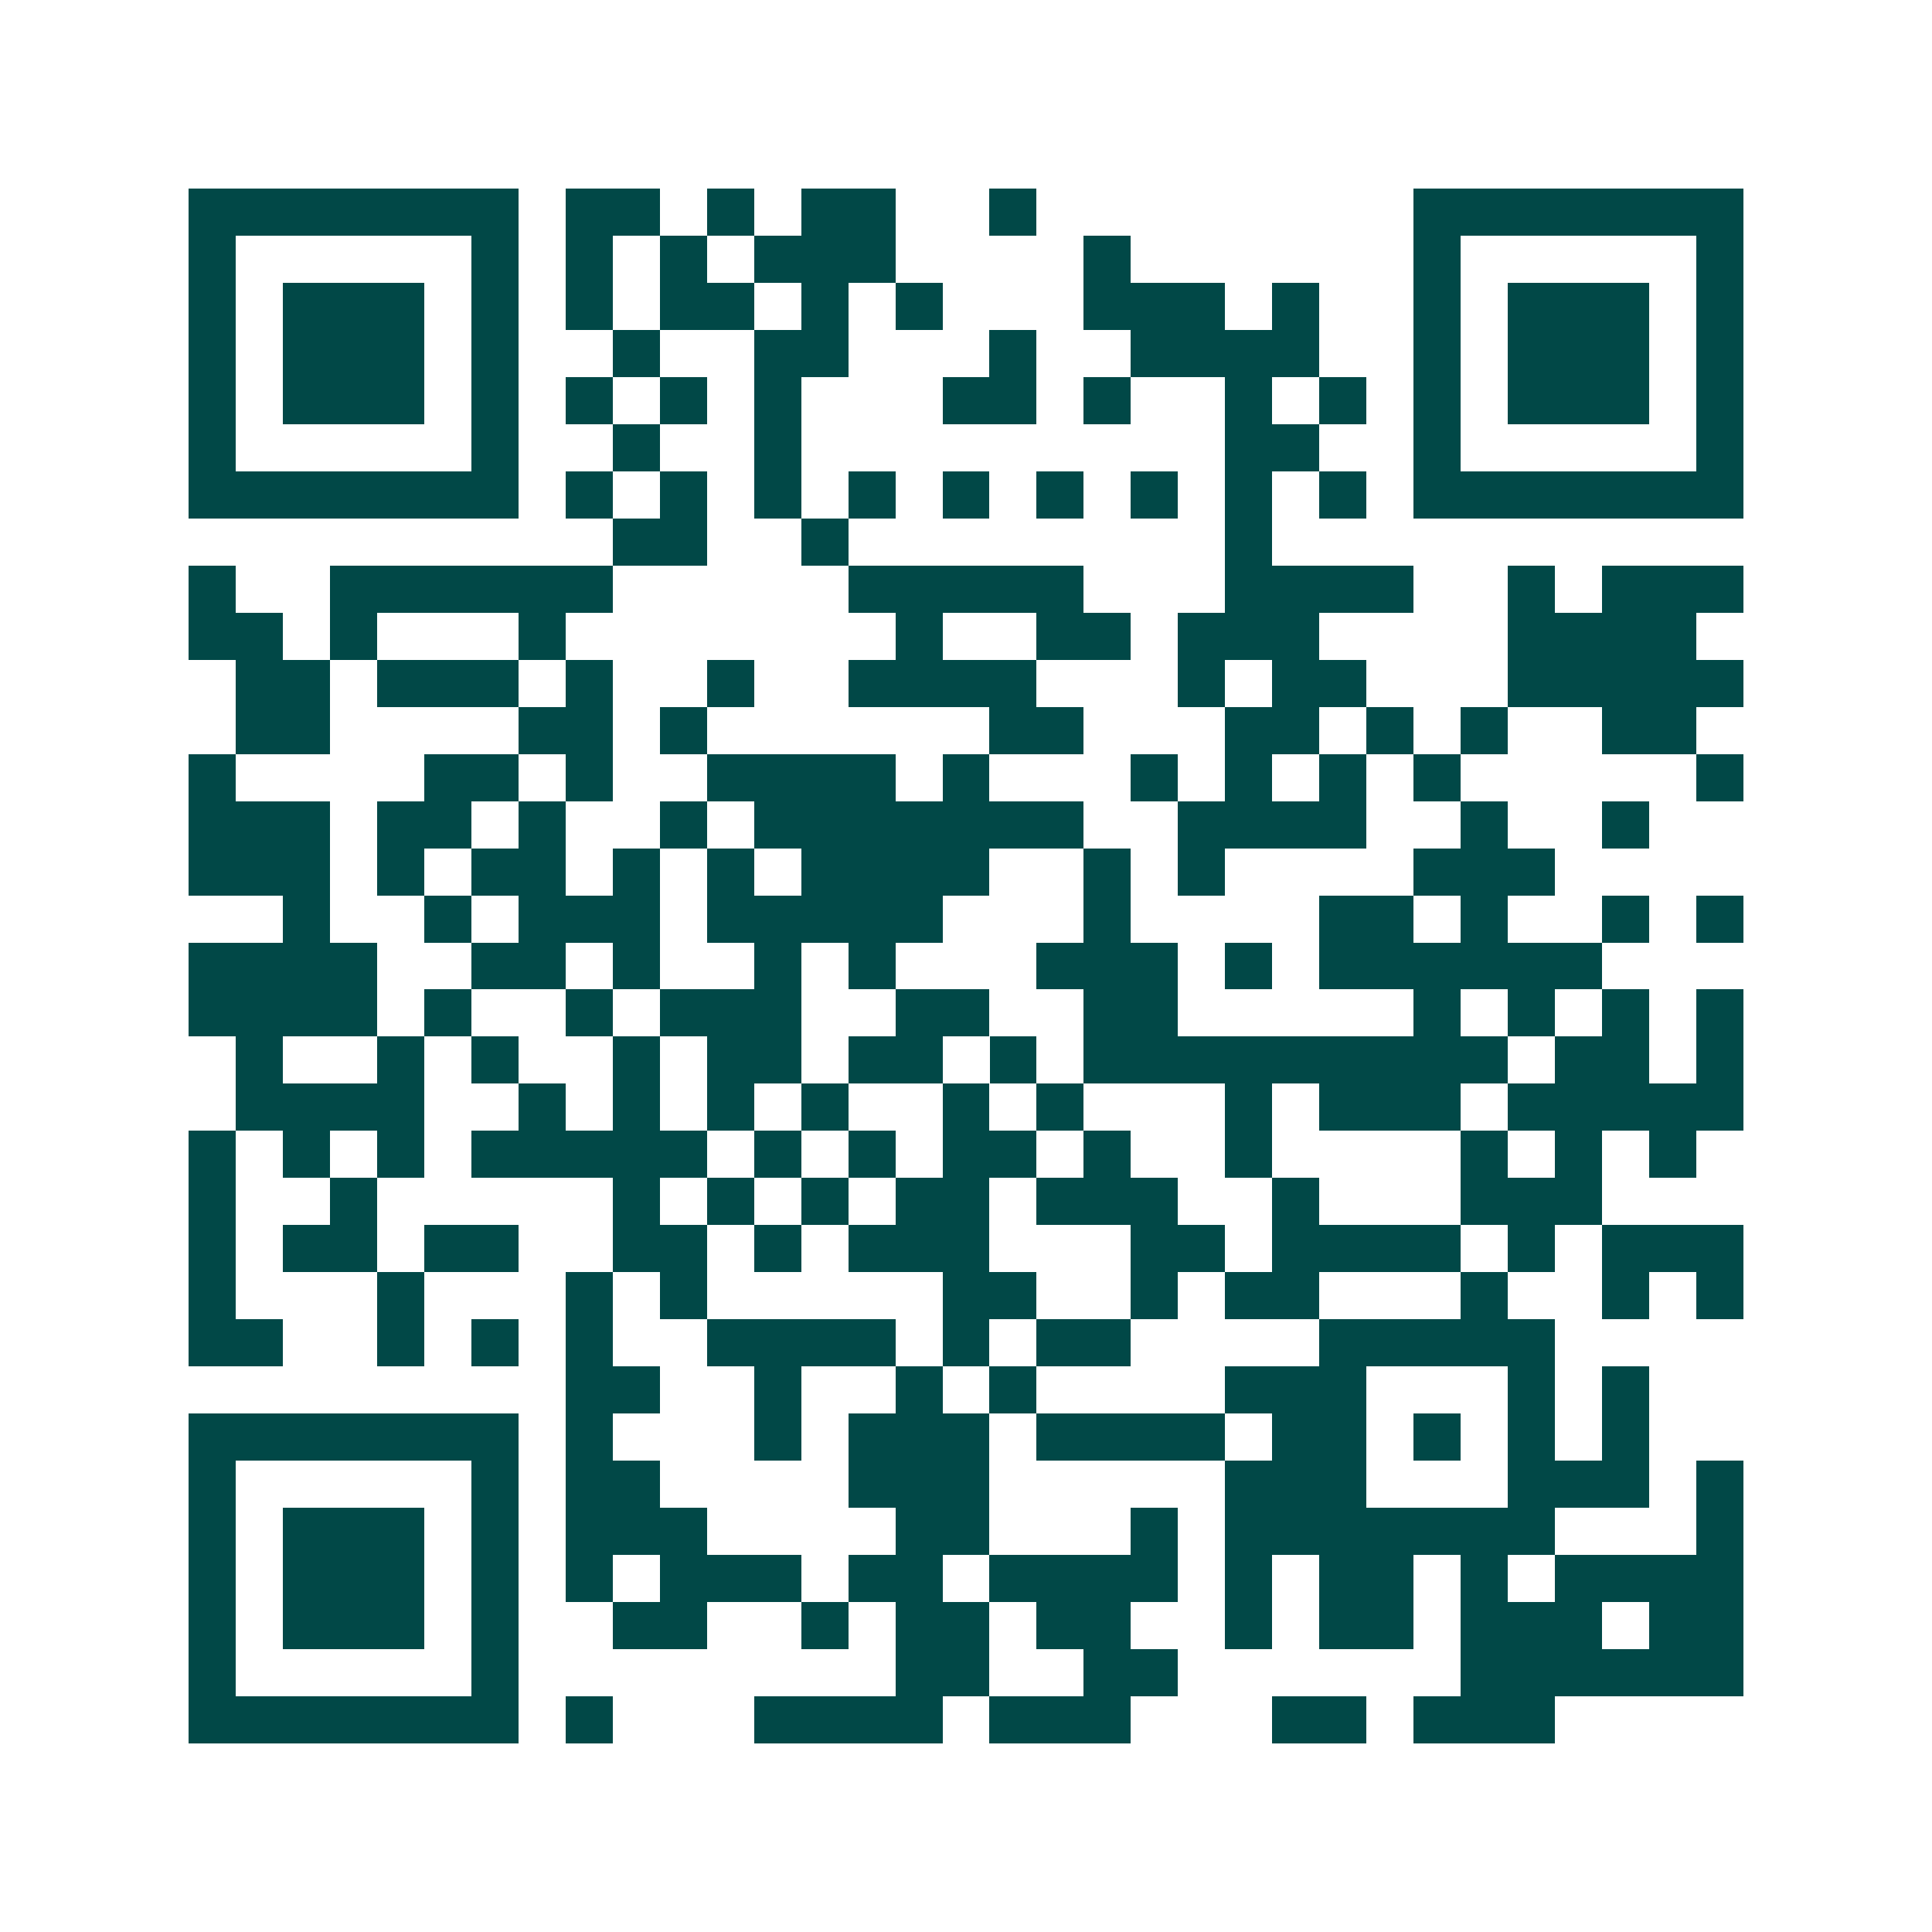 <svg xmlns="http://www.w3.org/2000/svg" width="200" height="200" viewBox="0 0 41 41" shape-rendering="crispEdges"><path fill="#ffffff" d="M0 0h41v41H0z"/><path stroke="#014847" d="M4 4.5h7m1 0h2m1 0h1m1 0h2m2 0h1m8 0h7M4 5.5h1m5 0h1m1 0h1m1 0h1m1 0h3m4 0h1m6 0h1m5 0h1M4 6.5h1m1 0h3m1 0h1m1 0h1m1 0h2m1 0h1m1 0h1m3 0h3m1 0h1m2 0h1m1 0h3m1 0h1M4 7.5h1m1 0h3m1 0h1m2 0h1m2 0h2m3 0h1m2 0h4m2 0h1m1 0h3m1 0h1M4 8.5h1m1 0h3m1 0h1m1 0h1m1 0h1m1 0h1m3 0h2m1 0h1m2 0h1m1 0h1m1 0h1m1 0h3m1 0h1M4 9.5h1m5 0h1m2 0h1m2 0h1m9 0h2m2 0h1m5 0h1M4 10.5h7m1 0h1m1 0h1m1 0h1m1 0h1m1 0h1m1 0h1m1 0h1m1 0h1m1 0h1m1 0h7M13 11.5h2m2 0h1m8 0h1M4 12.5h1m2 0h6m5 0h5m3 0h4m2 0h1m1 0h3M4 13.5h2m1 0h1m3 0h1m7 0h1m2 0h2m1 0h3m4 0h4M5 14.5h2m1 0h3m1 0h1m2 0h1m2 0h4m3 0h1m1 0h2m3 0h5M5 15.5h2m4 0h2m1 0h1m6 0h2m3 0h2m1 0h1m1 0h1m2 0h2M4 16.5h1m4 0h2m1 0h1m2 0h4m1 0h1m3 0h1m1 0h1m1 0h1m1 0h1m5 0h1M4 17.5h3m1 0h2m1 0h1m2 0h1m1 0h7m2 0h4m2 0h1m2 0h1M4 18.5h3m1 0h1m1 0h2m1 0h1m1 0h1m1 0h4m2 0h1m1 0h1m4 0h3M6 19.5h1m2 0h1m1 0h3m1 0h5m3 0h1m4 0h2m1 0h1m2 0h1m1 0h1M4 20.5h4m2 0h2m1 0h1m2 0h1m1 0h1m3 0h3m1 0h1m1 0h6M4 21.5h4m1 0h1m2 0h1m1 0h3m2 0h2m2 0h2m5 0h1m1 0h1m1 0h1m1 0h1M5 22.5h1m2 0h1m1 0h1m2 0h1m1 0h2m1 0h2m1 0h1m1 0h9m1 0h2m1 0h1M5 23.5h4m2 0h1m1 0h1m1 0h1m1 0h1m2 0h1m1 0h1m3 0h1m1 0h3m1 0h5M4 24.5h1m1 0h1m1 0h1m1 0h5m1 0h1m1 0h1m1 0h2m1 0h1m2 0h1m4 0h1m1 0h1m1 0h1M4 25.5h1m2 0h1m5 0h1m1 0h1m1 0h1m1 0h2m1 0h3m2 0h1m3 0h3M4 26.5h1m1 0h2m1 0h2m2 0h2m1 0h1m1 0h3m3 0h2m1 0h4m1 0h1m1 0h3M4 27.5h1m3 0h1m3 0h1m1 0h1m5 0h2m2 0h1m1 0h2m3 0h1m2 0h1m1 0h1M4 28.5h2m2 0h1m1 0h1m1 0h1m2 0h4m1 0h1m1 0h2m4 0h5M12 29.5h2m2 0h1m2 0h1m1 0h1m4 0h3m3 0h1m1 0h1M4 30.5h7m1 0h1m3 0h1m1 0h3m1 0h4m1 0h2m1 0h1m1 0h1m1 0h1M4 31.5h1m5 0h1m1 0h2m4 0h3m5 0h3m3 0h3m1 0h1M4 32.5h1m1 0h3m1 0h1m1 0h3m4 0h2m3 0h1m1 0h7m3 0h1M4 33.5h1m1 0h3m1 0h1m1 0h1m1 0h3m1 0h2m1 0h4m1 0h1m1 0h2m1 0h1m1 0h4M4 34.5h1m1 0h3m1 0h1m2 0h2m2 0h1m1 0h2m1 0h2m2 0h1m1 0h2m1 0h3m1 0h2M4 35.5h1m5 0h1m8 0h2m2 0h2m6 0h6M4 36.5h7m1 0h1m3 0h4m1 0h3m3 0h2m1 0h3"/></svg>
